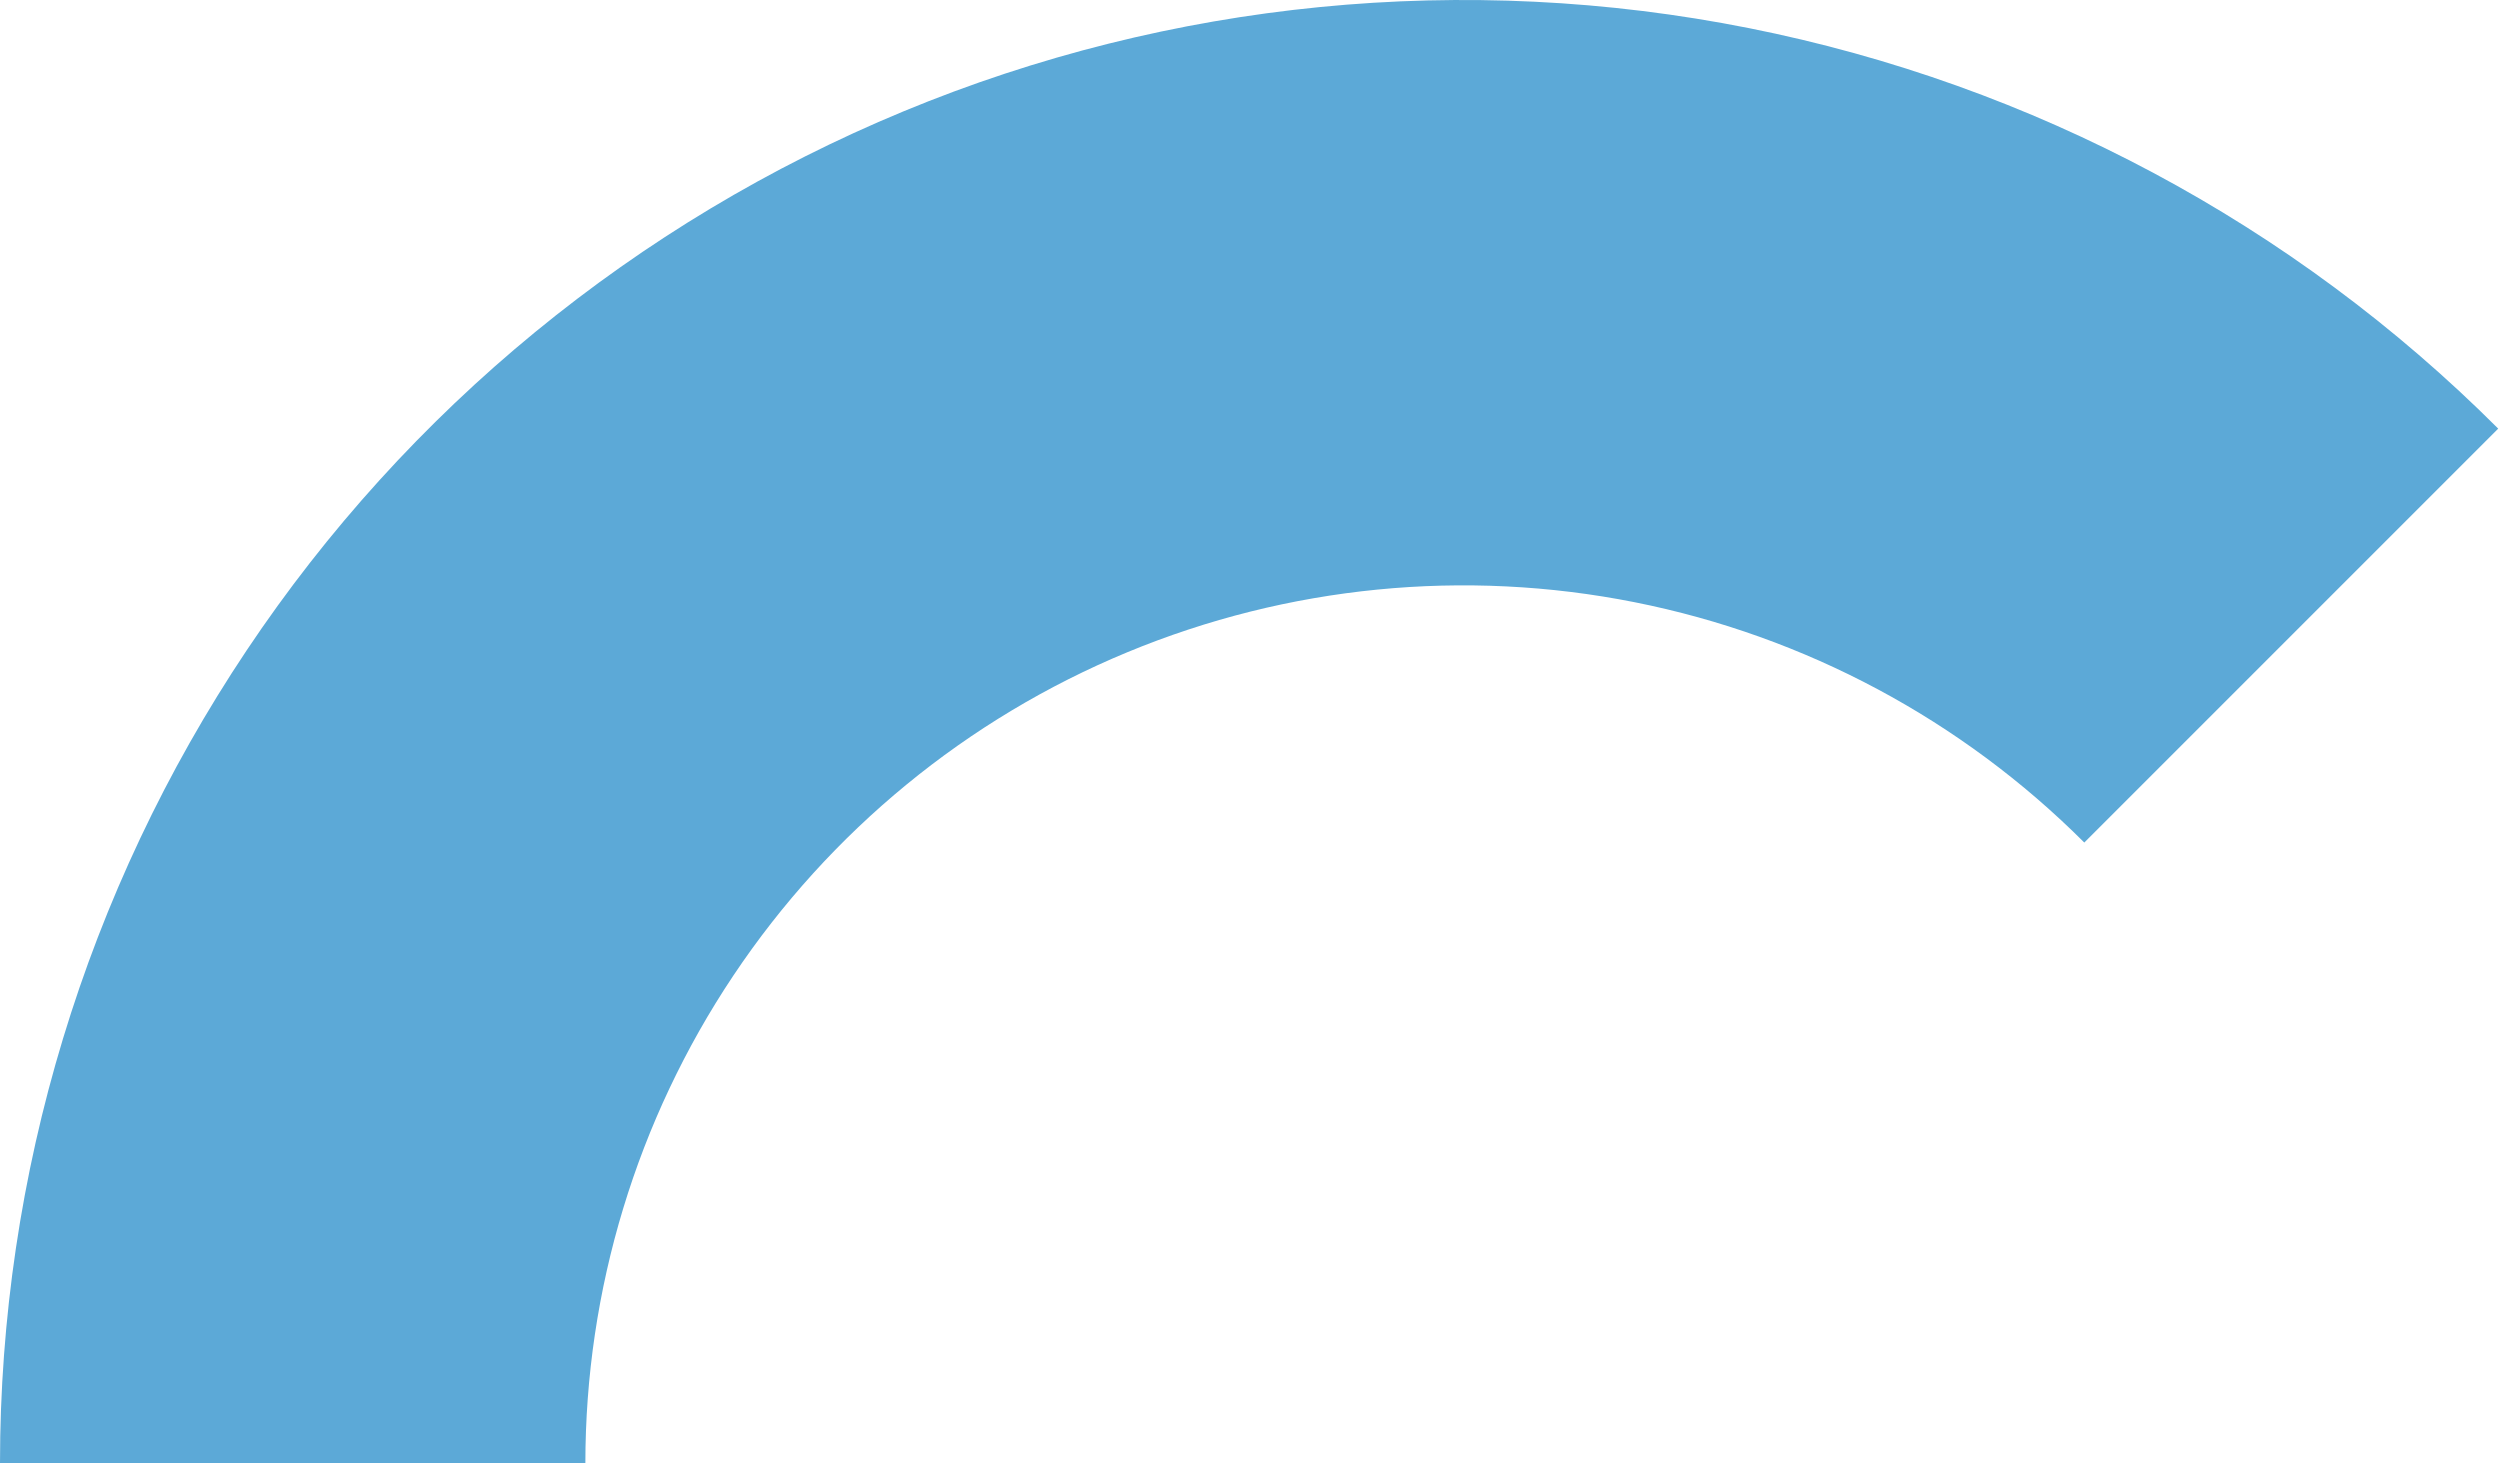 <?xml version="1.0" encoding="UTF-8"?> <svg xmlns="http://www.w3.org/2000/svg" width="656" height="384" viewBox="0 0 656 384" fill="none"> <path d="M655.529 112.471C601.826 58.768 533.403 22.195 458.915 7.378C384.426 -7.438 307.216 0.166 237.05 29.23C166.883 58.294 106.91 107.513 64.716 170.661C22.521 233.81 -1.14678e-05 308.052 0 384L153.6 384C153.6 338.431 167.113 293.886 192.429 255.997C217.746 218.108 253.73 188.577 295.83 171.138C337.93 153.7 384.256 149.137 428.949 158.027C473.642 166.917 514.695 188.861 546.917 221.083L655.529 112.471Z" fill="#5CA9D7"></path> </svg> 